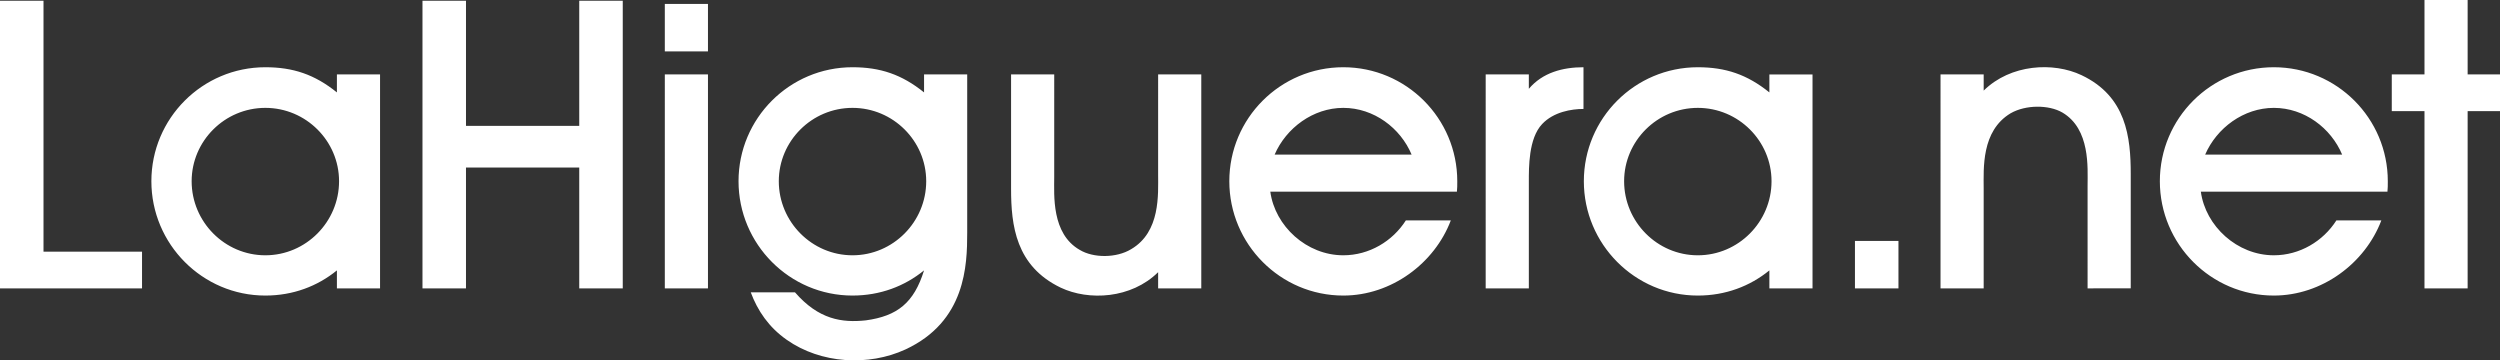 <svg xmlns="http://www.w3.org/2000/svg" preserveAspectRatio="xMinYMin meet" viewBox="0 0 780.112 112.445">
    <rect x="0" y="0" width="780.112" height="112.445" fill="#333333" stroke="none"/>
    <path fill="#fff" class='fill1' d="M0 .225h13.576v78.314h30.742v11.444H0zm47.236 56.323c0-19.635 15.932-35.567 35.566-35.567 8.639 0 15.371 2.244 22.328 7.854v-5.61h13.463v66.758H105.13v-5.61c-6.059 4.938-13.688 7.854-22.328 7.854-19.634 0-35.566-16.045-35.566-35.679zm35.566 23.113c12.678 0 23-10.435 23-23.112 0-12.566-10.322-22.889-23-22.889s-23 10.322-23 22.889c0 12.677 10.322 23.112 23 23.112zm62.607-27.376v37.698h-13.576V.225h13.576v39.044h35.342V.225h13.576v89.758h-13.576V52.285zm75.509-51.051v14.81h-13.464V1.234zm0 21.991v66.758h-13.464V23.225zm45.103 69.002c-19.634 0-35.566-16.045-35.566-35.679 0-19.635 15.932-35.567 35.566-35.567 8.639 0 15.371 2.244 22.328 7.854v-5.61h13.463v49.367c0 10.21-.449 27.713-19.298 36.464-11.444 5.273-26.367 4.488-37.025-3.029-5.61-3.927-9.088-9.088-11.22-14.81h13.8c7.405 8.526 14.698 9.537 22.103 8.751 9.874-1.346 15.035-5.497 18.176-15.596-6.058 4.938-13.688 7.855-22.327 7.855zm0-12.566c12.678 0 23-10.435 23-23.112 0-12.566-10.322-22.889-23-22.889s-23 10.322-23 22.889c-.001 12.677 10.322 23.112 23 23.112zm62.943-24.347c0 5.497-.897 17.615 7.966 22.664 4.263 2.58 11.444 2.58 16.044-.225 9.2-5.386 8.415-17.166 8.415-23.337V23.225h13.464v66.758h-13.464v-5.049c-8.415 8.303-21.654 8.976-30.406 4.824-14.025-6.731-15.483-19.41-15.483-30.854V23.225h13.464zm109.729 13.464h14.025c-5.049 13.352-18.513 23.449-33.547 23.449-19.635 0-35.567-16.045-35.567-35.679 0-19.635 15.932-35.567 35.567-35.567 19.635 0 35.566 15.933 35.566 35.567 0 1.346 0 2.132-.112 3.253h-58.23c1.458 10.771 11.332 19.859 22.776 19.859 8.079.001 15.372-4.375 19.522-10.882zm1.796-20.532c-3.479-8.303-11.78-14.586-21.317-14.586-9.425 0-17.84 6.283-21.43 14.586zm23.112 41.737V23.225h13.464v4.488c4.264-5.049 10.547-6.732 17.054-6.732v13.016c-3.702 0-9.313.897-12.902 4.712-4.264 4.488-4.151 13.576-4.151 18.063v33.211zm30.631-33.435c0-19.635 15.932-35.567 35.566-35.567 8.639 0 15.371 2.244 22.328 7.854v-5.61h13.463v66.758h-13.463v-5.61c-6.059 4.938-13.689 7.854-22.328 7.854-19.634 0-35.566-16.045-35.566-35.679zm35.567 23.113c12.678 0 23-10.435 23-23.112 0-12.566-10.322-22.889-23-22.889s-23 10.322-23 22.889c0 12.677 10.322 23.112 23 23.112zm62.606-4.489v14.811h-13.576V75.172zm59.015-17.278c0-5.497.898-17.615-7.854-22.776-4.264-2.468-11.443-2.468-16.156.225-9.2 5.498-8.415 17.278-8.415 23.449v31.191h-13.464V23.225h13.464v5.049c8.415-8.303 21.767-8.976 30.519-4.824 14.023 6.619 15.371 19.41 15.371 30.854v35.679H651.42zm77.641 10.884h14.024c-5.049 13.352-18.512 23.449-33.547 23.449-19.635 0-35.566-16.045-35.566-35.679 0-19.635 15.932-35.567 35.566-35.567s35.566 15.933 35.566 35.567c0 1.346 0 2.132-.111 3.253h-58.23c1.458 10.771 11.332 19.859 22.775 19.859 8.079.001 15.372-4.375 19.523-10.882zm1.796-20.532c-3.479-8.303-11.781-14.586-21.318-14.586-9.424 0-17.84 6.283-21.43 14.586zm39.157 41.737h-13.465V34.67H746.34V23.225h10.209V0h13.465v23.225h10.098v11.444h-10.098z"/>
</svg>
